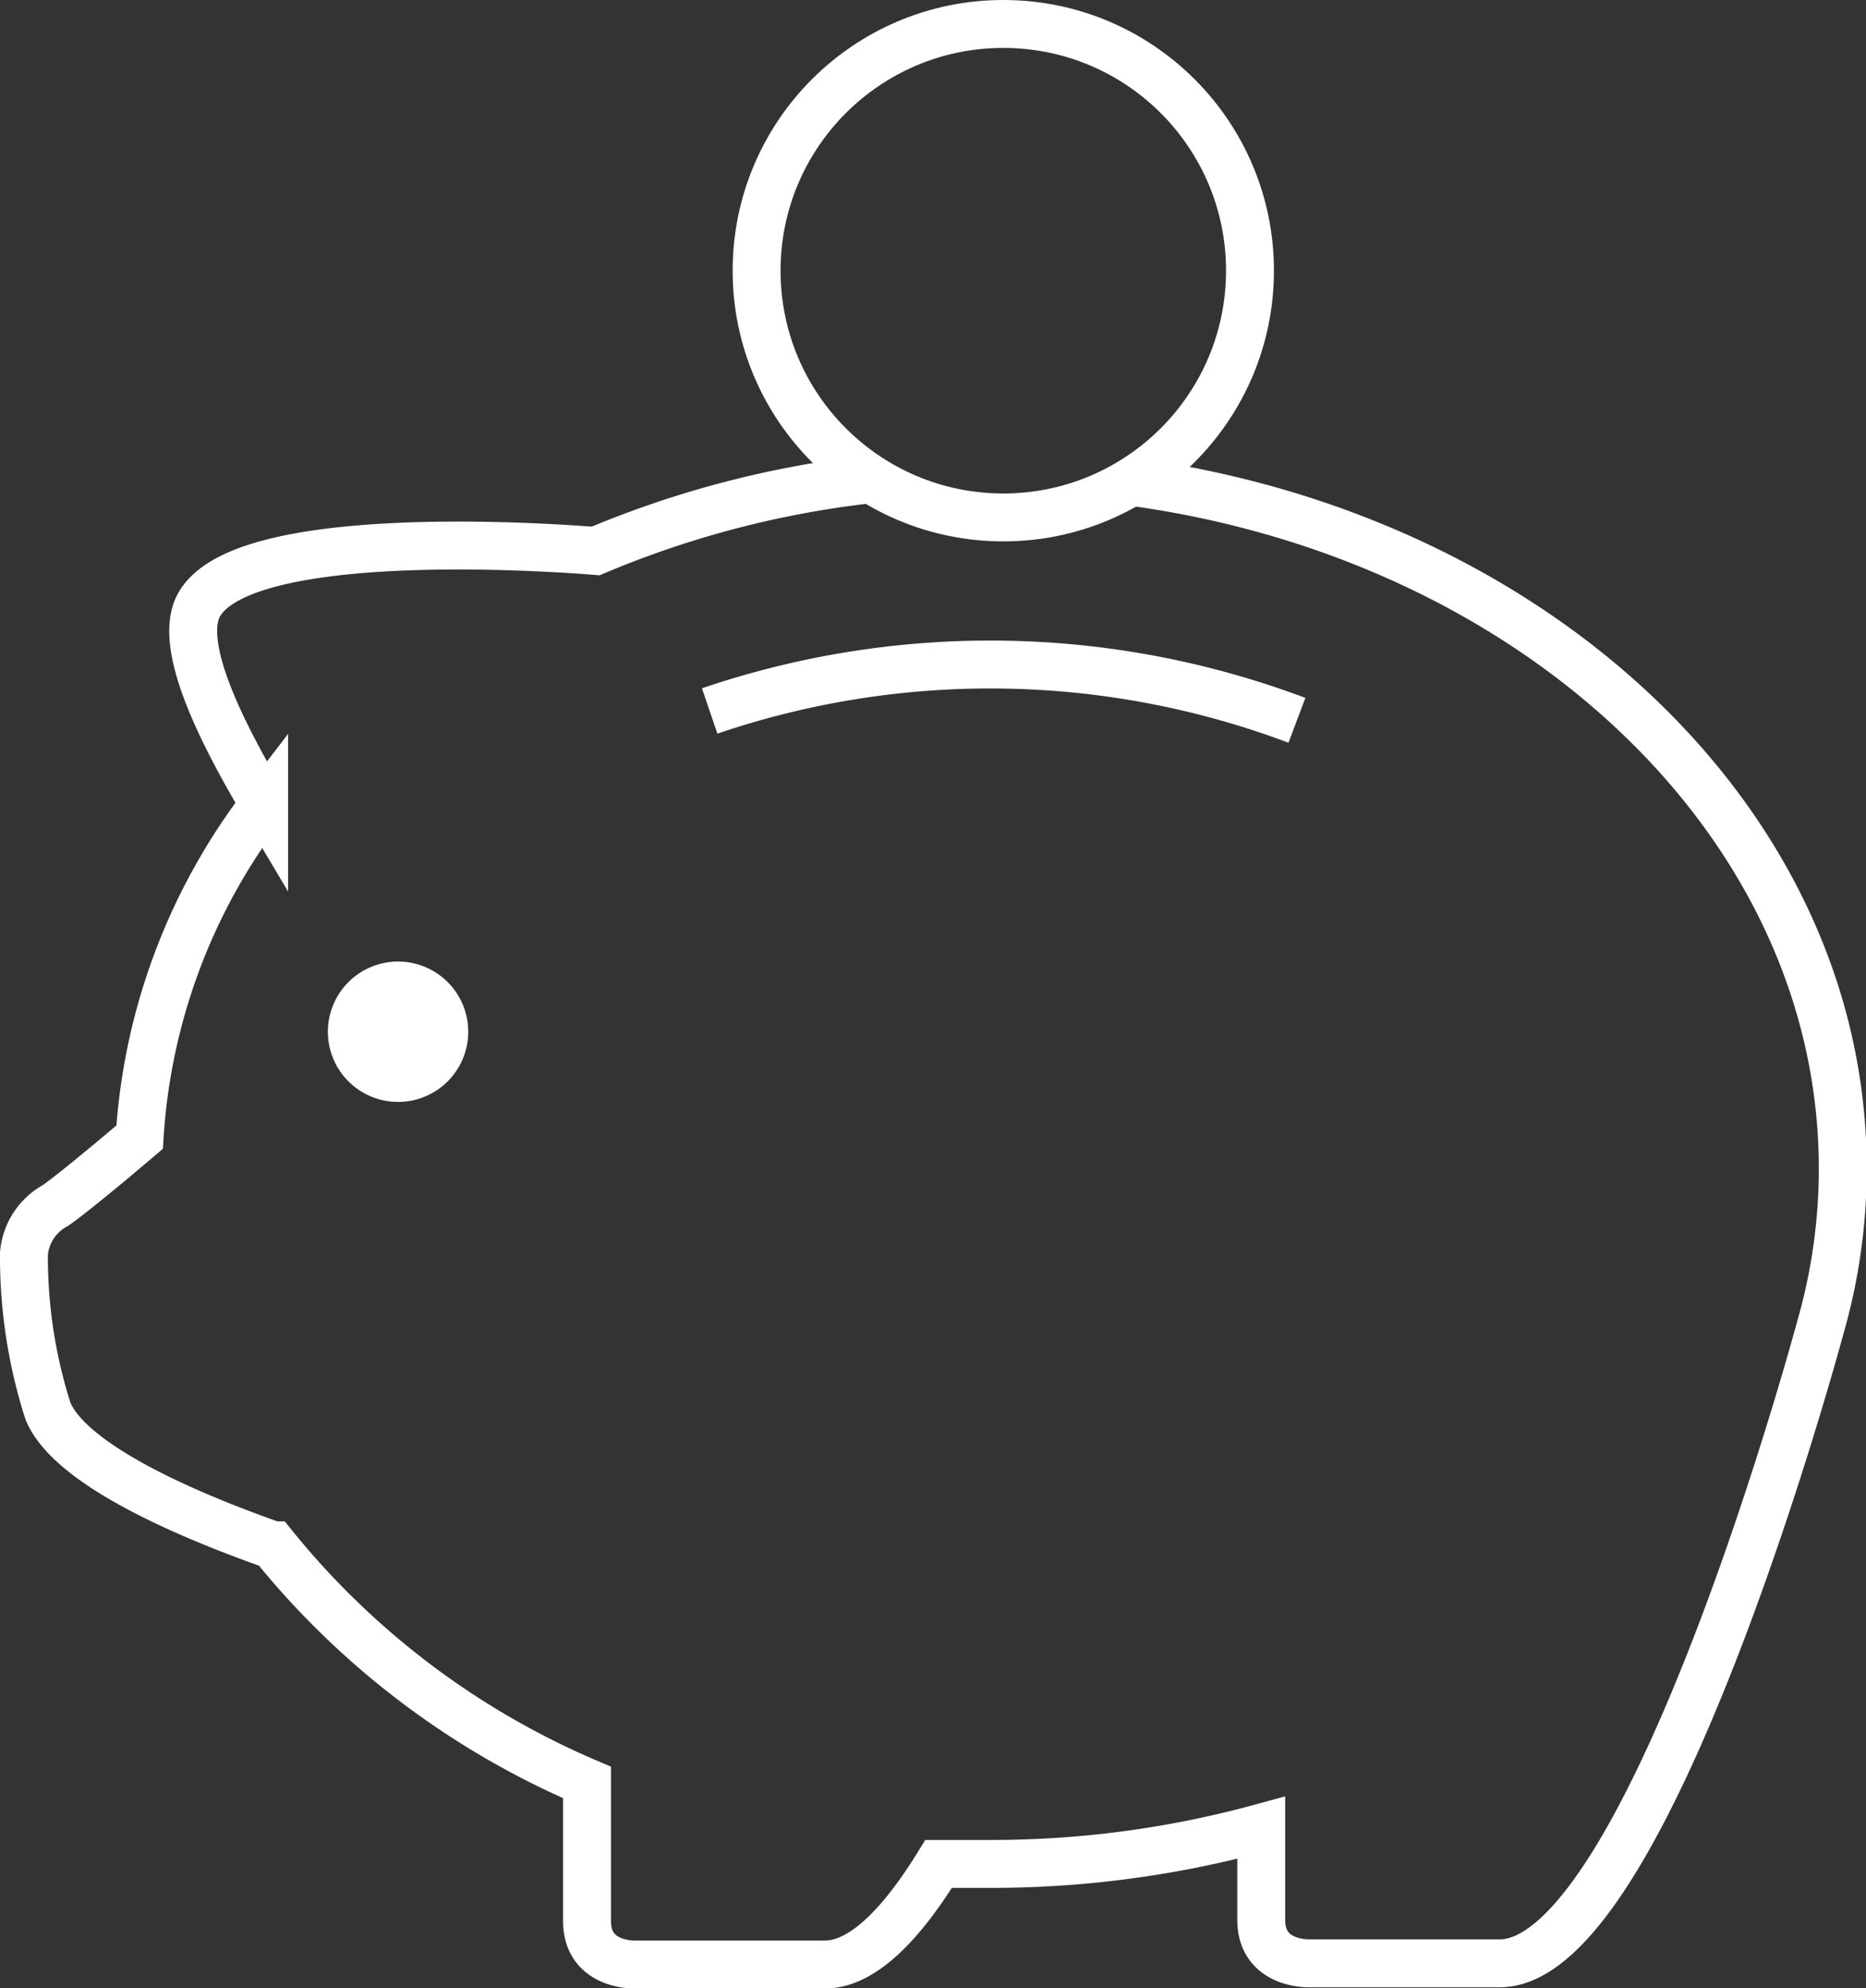 <?xml version="1.0" encoding="UTF-8"?> <svg xmlns="http://www.w3.org/2000/svg" viewBox="0 0 77.91 83"><rect x="0" y="0" width="77.91" height="83" fill="#333333" stroke="none"/><defs><style>.cls-1{fill:none;stroke:#fff;stroke-miterlimit:10;stroke-width:2px;}.cls-2{fill:#fff;}</style></defs><title>icon-piggy-bank</title><g id="Warstwa_2" data-name="Warstwa 2"><g id="Layer_3_copy_10" data-name="Layer 3 copy 10"><path class="cls-1" d="M29.63,29.68a36.35,36.35,0,0,1,24.52.39"></path><path class="cls-2" d="M19.55,43.07a2.93,2.93,0,1,1-2.93-2.93A2.93,2.93,0,0,1,19.55,43.07Z"></path><circle class="cls-1" cx="41.89" cy="11.3" r="10.3"></circle><path class="cls-1" d="M36.4,20a41.37,41.37,0,0,0-11.53,3c-2.75-.22-15.59-1-16.7,2.58-.52,1.7,1,4.87,2.86,8a25.37,25.37,0,0,0-5.2,13.89c-1.56,1.33-3,2.5-3.51,2.85a2.54,2.54,0,0,0-1.32,2,21.15,21.15,0,0,0,1,6.58c.82,2,4.84,4,9.41,5.61a34,34,0,0,0,13.1,9.9v5.79c0,1.88,2,1.81,2,1.81h7.93c1.57,0,3.2-1.68,4.75-4.2.71,0,1.42,0,2.14,0a42.7,42.7,0,0,0,11.33-1.51v3.85c0,1.88,2,1.81,2,1.81H62.6C68.86,82,76,55.43,76,55.43h0a24,24,0,0,0,.94-6.64c0-14.43-12.86-26.4-29.71-28.68"></path></g></g></svg> 